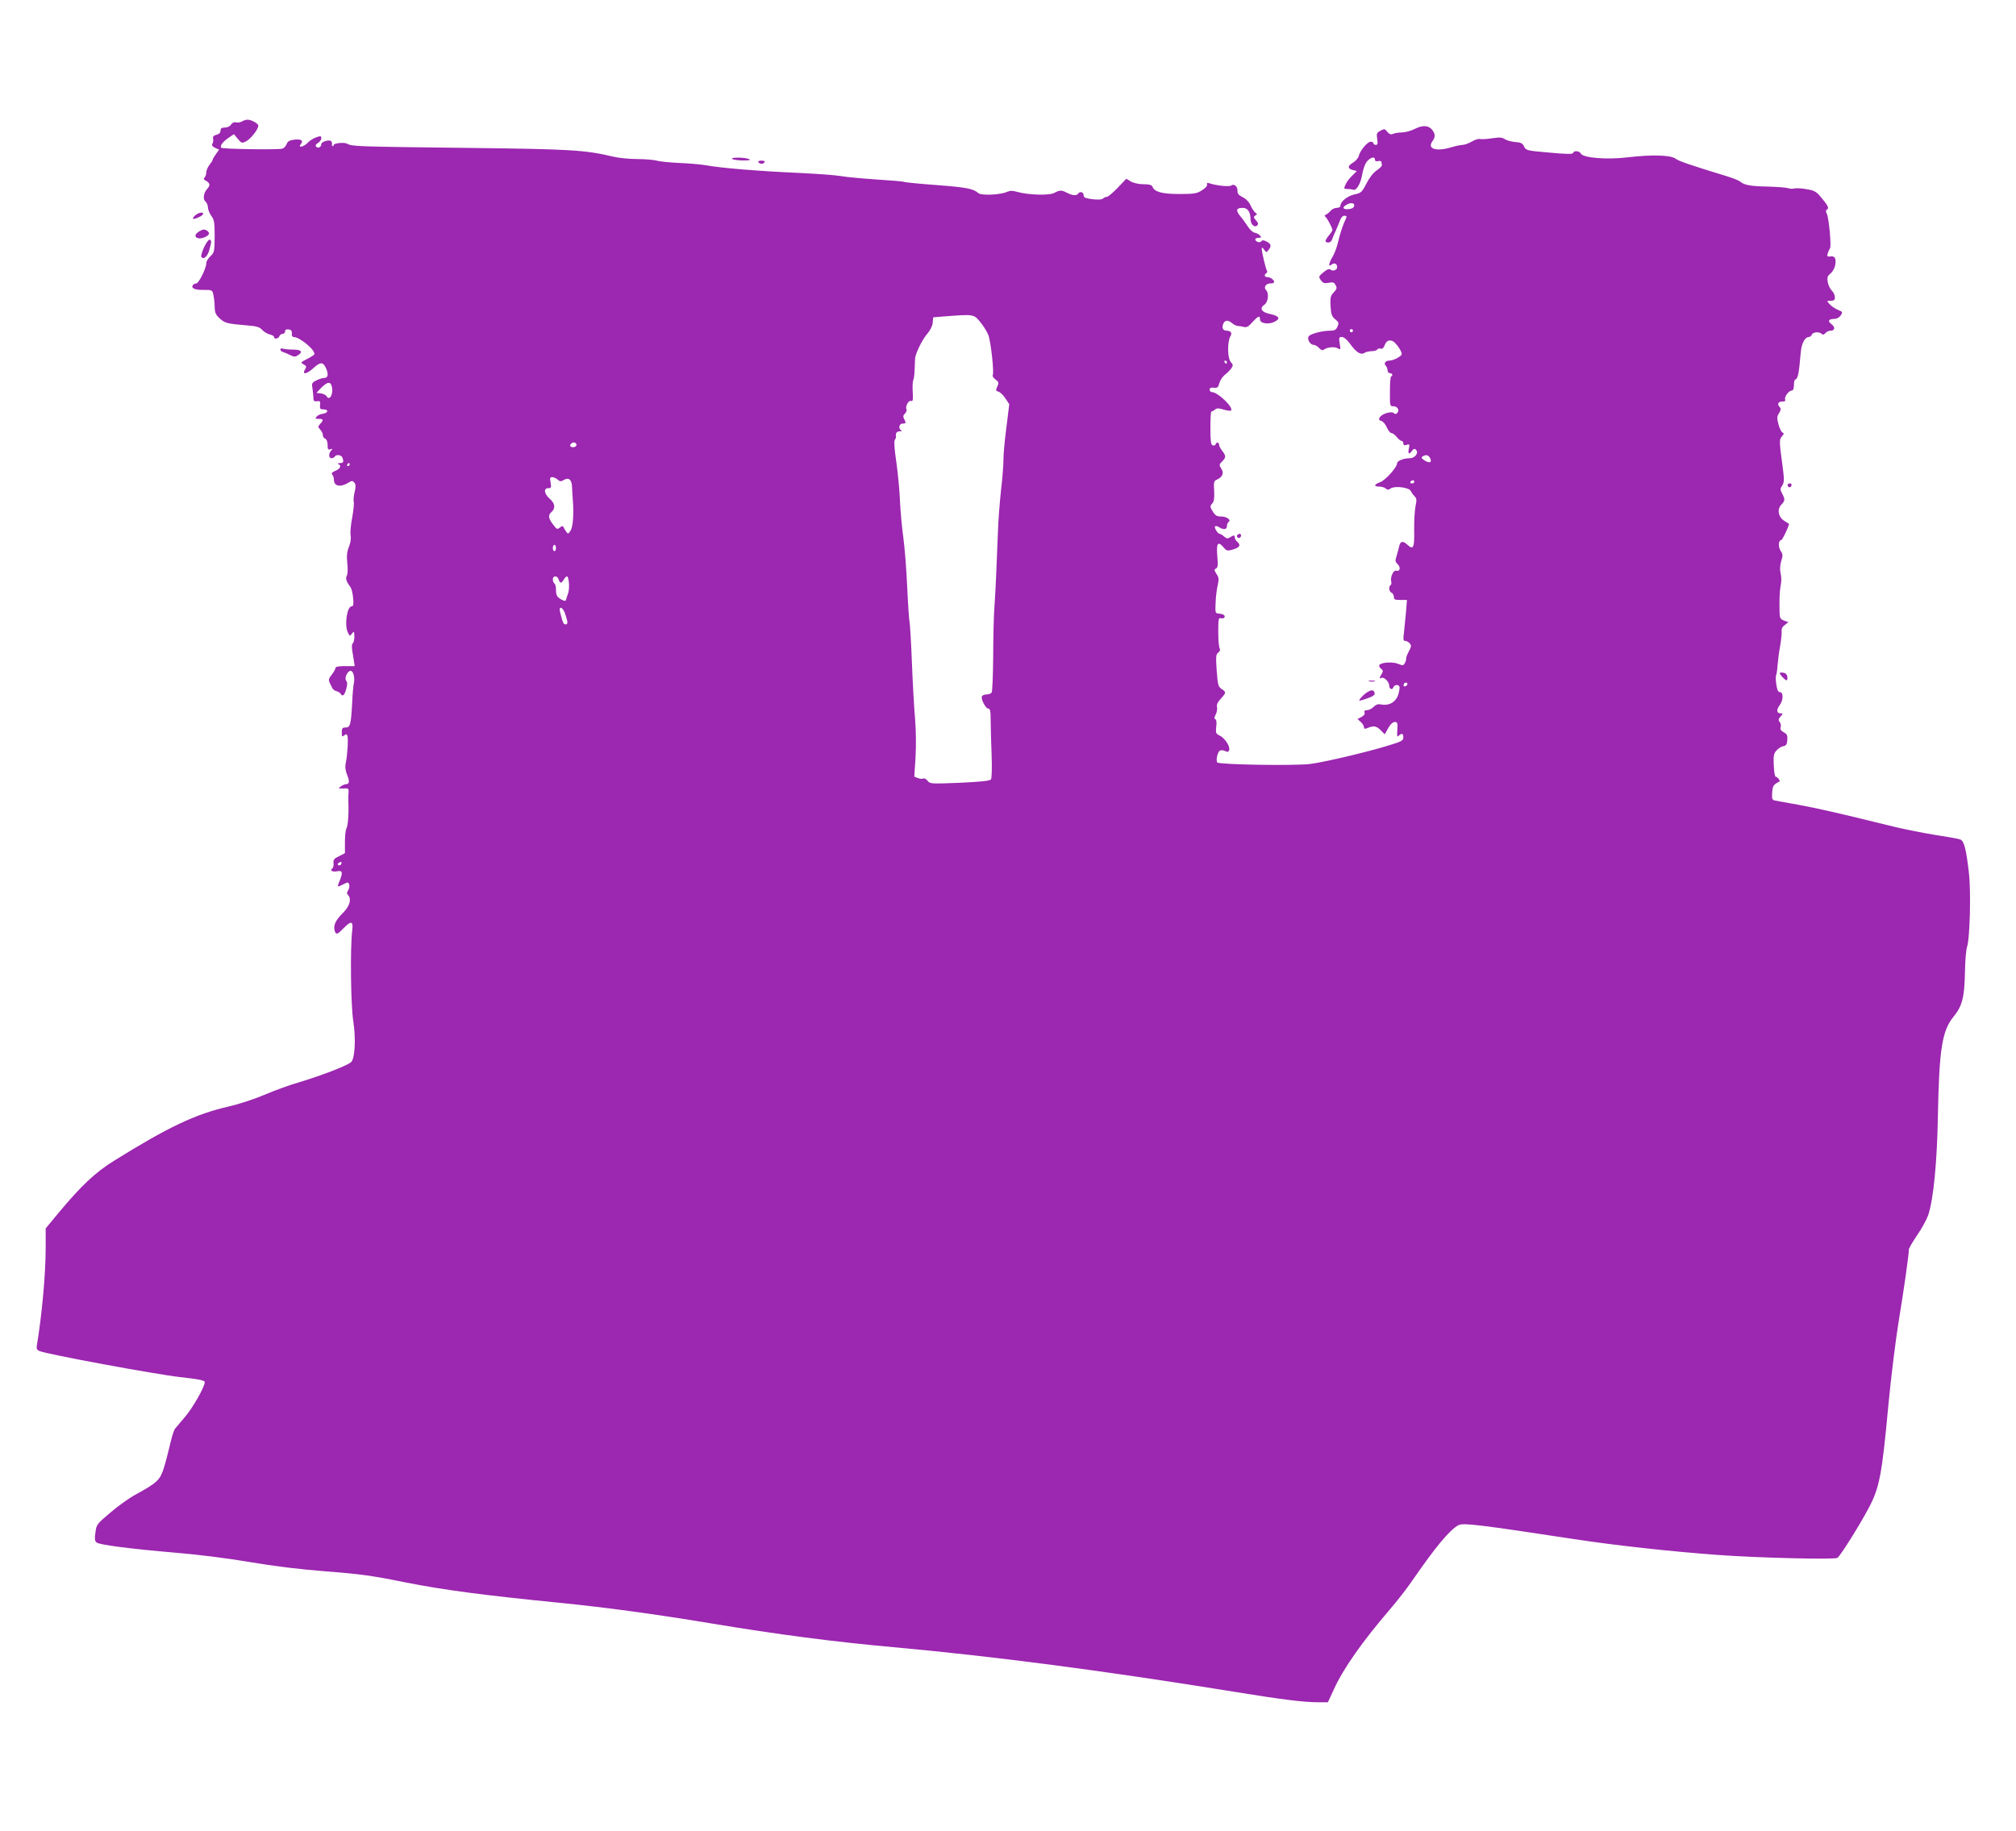 <?xml version="1.0" standalone="no"?>
<!DOCTYPE svg PUBLIC "-//W3C//DTD SVG 20010904//EN"
 "http://www.w3.org/TR/2001/REC-SVG-20010904/DTD/svg10.dtd">
<svg version="1.0" xmlns="http://www.w3.org/2000/svg"
 width="1280pt" height="1163pt" viewBox="0 0 1280 1163"
 preserveAspectRatio="xMidYMid meet">
<g transform="translate(0,1163) scale(0.1,-0.1)"
fill="#9c27b0" stroke="none">
<path d="M1537 10859 c-10 -6 -27 -9 -38 -6 -13 3 -24 -2 -32 -14 -7 -11 -23
-19 -39 -19 -21 0 -28 -5 -28 -20 0 -13 -9 -22 -26 -26 -18 -5 -24 -12 -21
-24 2 -9 1 -24 -4 -32 -6 -11 -1 -18 17 -27 l25 -11 -20 -29 c-12 -16 -21 -32
-21 -36 0 -4 -9 -18 -20 -32 -11 -14 -20 -35 -20 -47 0 -12 -5 -27 -11 -33 -8
-8 -5 -14 10 -22 25 -14 27 -28 7 -50 -24 -26 -29 -66 -12 -80 9 -8 16 -24 16
-38 0 -13 10 -37 21 -53 19 -25 22 -42 22 -131 -1 -96 -2 -103 -27 -126 -14
-13 -26 -32 -26 -43 0 -33 -48 -130 -64 -130 -8 0 -18 -5 -22 -11 -12 -20 14
-31 69 -30 54 0 55 0 62 -32 4 -18 8 -52 8 -77 1 -36 7 -49 32 -72 32 -30 49
-34 169 -44 64 -5 83 -10 100 -28 11 -13 33 -26 49 -30 15 -3 27 -11 27 -16 0
-16 27 -12 34 5 3 8 12 15 21 15 8 0 15 7 15 16 0 10 7 14 23 12 16 -2 21 -9
20 -26 -2 -13 3 -22 11 -22 40 0 144 -88 131 -111 -4 -5 -25 -19 -48 -30 -39
-20 -40 -22 -19 -33 15 -8 19 -15 12 -26 -27 -42 4 -40 53 5 41 37 58 37 76
-1 18 -39 14 -64 -9 -64 -12 0 -35 -7 -52 -16 -28 -14 -30 -19 -24 -52 3 -21
6 -47 6 -60 0 -18 5 -23 23 -20 19 3 22 -1 19 -24 -2 -24 1 -28 23 -28 35 0
28 -24 -8 -28 -14 -2 -31 -10 -37 -18 -10 -12 -8 -14 14 -14 30 0 32 -7 9 -32
-15 -17 -15 -19 0 -36 10 -10 17 -26 17 -36 0 -9 7 -19 15 -22 9 -4 15 -19 15
-40 0 -27 3 -32 18 -27 14 5 15 3 5 -8 -18 -18 -16 -49 1 -49 8 0 18 5 21 10
10 16 42 12 49 -6 10 -27 7 -34 -16 -35 -13 0 -17 -3 -10 -6 22 -9 13 -30 -19
-43 -21 -9 -27 -16 -20 -23 6 -6 11 -21 11 -33 0 -43 43 -51 96 -17 18 11 23
11 34 -2 9 -11 10 -25 2 -58 -6 -23 -9 -52 -6 -63 3 -11 -2 -57 -10 -102 -9
-45 -13 -95 -10 -112 4 -18 0 -46 -10 -71 -13 -32 -16 -58 -11 -105 4 -36 3
-69 -3 -80 -10 -18 -3 -37 24 -74 6 -8 14 -39 16 -67 4 -41 2 -53 -9 -53 -30
0 -48 -124 -23 -169 11 -22 12 -22 25 -4 13 16 14 15 15 -19 0 -20 -5 -40 -10
-43 -6 -3 -7 -22 -4 -43 3 -20 8 -52 11 -69 l5 -33 -61 0 c-42 0 -61 -4 -61
-12 0 -7 -11 -26 -24 -43 -19 -23 -21 -33 -13 -50 5 -11 13 -27 17 -35 4 -8
16 -17 26 -19 10 -2 23 -10 27 -17 12 -21 25 -9 36 33 7 26 7 41 -1 50 -13 16
8 63 28 63 17 0 28 -42 21 -78 -4 -15 -9 -72 -11 -127 -8 -138 -12 -155 -42
-155 -20 0 -24 -5 -24 -31 0 -27 2 -30 15 -19 12 10 16 9 21 -3 6 -18 0 -124
-11 -174 -5 -22 -2 -47 9 -74 17 -41 14 -59 -8 -59 -7 0 -21 -6 -32 -14 -18
-13 -17 -14 16 -13 33 2 35 0 33 -28 -2 -16 -2 -46 -1 -65 3 -71 -3 -143 -12
-160 -6 -10 -10 -50 -10 -89 l0 -69 -37 -19 c-32 -15 -38 -23 -35 -45 1 -14
-2 -29 -8 -33 -19 -12 1 -24 30 -18 35 7 38 -7 16 -62 -17 -40 -16 -41 25 -20
27 14 30 14 36 -1 3 -9 1 -26 -6 -37 -9 -14 -10 -22 -2 -30 25 -25 12 -72 -33
-116 -46 -45 -61 -79 -51 -112 9 -27 17 -24 56 16 50 51 63 47 55 -17 -13
-112 -9 -471 7 -573 17 -109 11 -231 -12 -258 -16 -20 -181 -84 -326 -128 -61
-17 -162 -54 -225 -81 -63 -27 -164 -60 -225 -74 -212 -48 -385 -130 -729
-344 -121 -75 -210 -159 -355 -333 l-81 -98 0 -128 c0 -159 -24 -422 -55 -609
-5 -27 -2 -34 17 -42 46 -20 738 -148 891 -165 119 -13 157 -21 157 -32 0 -29
-74 -160 -123 -218 -28 -33 -57 -68 -65 -77 -8 -9 -22 -54 -32 -100 -11 -46
-28 -114 -40 -151 -24 -76 -42 -93 -179 -168 -42 -23 -115 -75 -162 -116 -84
-71 -87 -75 -93 -125 -6 -41 -4 -55 8 -64 22 -15 218 -40 498 -64 146 -12 328
-35 470 -59 158 -27 315 -46 488 -60 215 -16 294 -27 505 -70 244 -48 489 -81
995 -131 277 -28 596 -71 950 -130 415 -69 773 -116 1150 -150 642 -58 1349
-151 2170 -284 301 -49 437 -66 530 -66 l61 0 39 84 c59 130 180 302 355 506
45 52 108 133 140 180 149 216 240 326 296 355 28 15 131 3 734 -89 263 -40
615 -79 920 -101 244 -18 735 -30 751 -18 20 14 138 203 197 313 70 132 85
206 127 660 17 179 47 420 66 535 31 187 64 418 64 452 0 6 24 47 53 90 30 43
61 101 70 128 33 99 56 336 61 625 8 425 26 544 99 633 56 69 70 122 73 287 1
69 7 141 14 160 17 51 25 349 11 466 -17 152 -31 205 -55 213 -12 5 -86 18
-166 30 -80 13 -215 40 -300 62 -282 70 -444 107 -565 129 -66 12 -130 23
-143 26 -21 4 -23 10 -20 51 3 43 7 50 46 70 8 4 -14 31 -23 30 -6 -1 -11 30
-13 72 -3 64 0 77 19 97 12 13 31 24 43 26 16 2 22 11 24 39 2 29 -1 37 -23
49 -18 10 -24 19 -19 32 3 11 0 26 -7 34 -9 11 -8 18 6 34 16 18 16 20 2 20
-27 0 -30 21 -8 51 25 33 25 84 1 84 -10 0 -17 15 -22 49 -4 28 -4 54 -1 59 3
5 7 32 9 61 2 28 9 83 16 121 7 39 11 81 10 94 -2 17 4 31 20 42 l23 18 -28
10 c-23 9 -27 17 -28 48 -2 83 0 130 5 163 8 46 8 58 0 98 -4 19 -1 50 6 72
11 32 10 41 -5 63 -16 25 -13 67 4 67 8 0 55 100 49 104 -2 1 -15 10 -30 19
-37 23 -46 72 -19 101 25 26 26 35 6 72 -13 25 -13 31 1 51 12 20 13 36 4 106
-24 178 -24 186 -6 206 13 14 14 20 4 24 -7 2 -19 26 -26 52 -11 41 -10 51 4
72 11 18 13 28 5 36 -19 19 -12 37 14 37 17 0 23 4 19 14 -6 16 24 56 43 56 8
0 13 13 13 35 0 19 4 35 9 35 11 0 21 32 26 85 2 22 6 64 9 94 6 53 27 91 51
91 7 0 15 7 19 15 6 17 47 20 62 5 8 -8 15 -6 24 5 7 8 21 15 31 15 29 0 34
21 8 41 -27 20 -20 33 18 34 15 0 32 9 40 22 14 21 13 23 -19 36 -18 8 -42 24
-52 36 -19 21 -19 21 7 21 22 0 27 5 27 23 0 13 -9 32 -19 41 -10 10 -22 33
-26 53 -5 31 -3 39 18 57 15 13 27 36 30 58 6 40 -5 55 -36 49 -15 -2 -18 2
-12 21 4 13 10 26 14 30 10 11 -7 195 -20 220 -8 16 -8 22 2 28 14 9 4 27 -48
88 -23 26 -39 34 -85 41 -31 6 -65 7 -77 4 -11 -3 -29 -2 -38 2 -10 4 -65 8
-123 10 -111 2 -155 9 -180 31 -8 7 -44 22 -80 33 -249 76 -308 97 -331 113
-32 24 -148 27 -304 9 -131 -16 -282 -4 -297 23 -10 18 -44 22 -50 5 -3 -9
-41 -8 -151 2 -143 12 -148 14 -160 38 -10 21 -20 27 -56 29 -24 2 -54 10 -66
18 -18 12 -35 13 -80 6 -32 -5 -66 -7 -76 -5 -10 3 -35 -4 -54 -16 -20 -11
-46 -21 -58 -21 -12 0 -44 -7 -71 -15 -96 -29 -156 -11 -122 37 21 29 20 48
-3 76 -24 27 -60 28 -111 2 -22 -11 -56 -20 -77 -21 -21 0 -47 -4 -58 -9 -15
-6 -24 -2 -37 13 -15 20 -19 20 -43 7 -24 -13 -26 -18 -21 -52 5 -30 3 -38 -9
-38 -8 0 -15 5 -15 10 0 6 -8 10 -17 10 -21 0 -67 -55 -76 -90 -3 -14 -20 -33
-37 -43 -35 -21 -35 -39 1 -47 l24 -6 -30 -30 c-17 -16 -36 -41 -42 -56 -12
-26 -11 -28 11 -28 14 0 30 -2 38 -5 21 -7 48 40 58 102 6 34 18 65 31 80 25
26 49 30 49 9 0 -9 7 -12 20 -9 11 3 21 0 21 -6 1 -6 2 -15 3 -20 1 -5 -14
-20 -33 -33 -21 -14 -47 -47 -65 -83 -29 -56 -34 -61 -78 -70 -44 -10 -88 -46
-88 -74 0 -6 -10 -11 -23 -11 -12 0 -30 -8 -39 -19 -8 -10 -22 -21 -29 -24
-10 -4 -11 -8 -3 -14 11 -9 44 -71 44 -84 0 -4 -11 -21 -25 -37 -13 -16 -22
-32 -18 -36 12 -12 34 -6 40 12 3 9 14 36 25 59 10 24 23 54 28 68 5 14 16 25
25 25 17 0 18 -4 6 -28 -15 -31 -33 -86 -46 -142 -7 -30 -22 -71 -34 -90 -25
-42 -29 -69 -6 -50 16 14 35 5 35 -16 0 -19 -27 -29 -43 -16 -8 7 -21 2 -44
-17 -31 -26 -32 -28 -17 -50 14 -19 22 -22 50 -17 27 6 35 3 44 -15 10 -17 8
-25 -12 -46 -20 -21 -23 -33 -20 -86 3 -53 7 -65 29 -84 24 -19 25 -25 15 -47
-9 -21 -19 -26 -47 -26 -49 0 -122 -19 -135 -35 -14 -17 8 -55 31 -55 9 0 24
-9 34 -20 11 -12 22 -17 29 -11 21 16 67 21 88 10 20 -11 21 -10 14 30 -6 37
-4 41 14 41 12 0 31 -16 48 -38 40 -57 70 -78 93 -64 10 7 32 12 48 12 17 0
33 5 36 11 4 6 13 8 21 5 9 -4 18 3 24 18 11 30 25 39 50 31 19 -6 60 -63 60
-83 0 -14 -52 -42 -79 -42 -25 0 -37 -18 -22 -33 6 -6 11 -19 11 -29 0 -10 7
-18 15 -18 8 0 15 -4 15 -10 0 -5 -3 -10 -7 -10 -5 0 -8 -43 -8 -95 -1 -93 0
-95 22 -95 27 0 41 -26 24 -43 -8 -8 -14 -8 -22 0 -14 14 -77 -5 -89 -28 -7
-13 -5 -18 10 -22 11 -3 27 -21 35 -41 9 -20 22 -36 29 -36 8 0 23 -11 34 -25
11 -14 25 -25 31 -25 6 0 11 -7 11 -16 0 -11 6 -14 21 -9 19 6 20 4 14 -24 -7
-35 1 -40 21 -13 9 13 16 14 24 6 20 -20 -6 -54 -40 -54 -40 0 -80 -17 -80
-33 0 -25 -74 -107 -107 -119 -40 -15 -43 -28 -5 -28 15 0 34 -6 40 -12 10
-10 17 -10 33 1 28 17 118 5 126 -17 4 -8 14 -23 24 -33 14 -14 15 -24 6 -65
-5 -27 -9 -95 -8 -151 2 -110 -5 -127 -41 -94 -30 28 -46 26 -54 -6 -3 -16
-10 -41 -15 -57 -12 -39 -12 -42 7 -61 19 -19 11 -47 -10 -39 -18 7 -40 -40
-33 -68 3 -10 1 -21 -4 -24 -14 -9 -10 -41 6 -48 8 -3 15 -15 15 -26 0 -17 6
-20 41 -20 l42 0 -6 -77 c-4 -43 -10 -102 -13 -130 -6 -44 -4 -53 8 -53 9 0
21 -7 29 -16 11 -13 10 -22 -7 -52 -10 -20 -18 -40 -16 -44 1 -5 -2 -17 -8
-28 -9 -17 -13 -18 -42 -6 -34 15 -109 10 -120 -7 -4 -6 1 -16 10 -23 14 -11
15 -16 5 -33 -16 -25 -16 -34 -2 -26 14 9 49 -24 49 -46 0 -24 19 -34 26 -15
7 18 30 21 39 7 3 -6 0 -28 -7 -51 -15 -48 -58 -73 -107 -64 -21 5 -35 0 -50
-15 -12 -12 -30 -21 -42 -21 -15 0 -19 -5 -15 -15 3 -9 -4 -20 -20 -28 l-25
-13 21 -19 c11 -10 20 -25 20 -33 0 -10 5 -12 18 -7 43 18 60 16 87 -11 l27
-27 22 39 c14 25 29 39 41 39 18 0 20 -6 17 -50 -3 -41 -1 -48 9 -37 19 18 29
15 29 -11 0 -19 -11 -26 -87 -49 -138 -43 -405 -106 -501 -119 -93 -13 -580
-5 -593 9 -11 12 2 70 18 76 8 3 23 2 33 -4 13 -7 20 -6 24 6 9 22 -28 78 -60
93 -24 11 -26 16 -22 56 4 28 1 46 -6 48 -8 3 -7 11 3 30 7 14 11 35 8 47 -4
14 4 31 24 53 35 38 35 42 5 62 -21 14 -24 25 -31 117 -6 89 -5 103 10 114 11
8 14 17 9 26 -5 7 -9 55 -9 105 0 82 2 92 17 87 19 -6 33 11 17 22 -7 4 -21 7
-33 8 -19 1 -21 6 -18 66 1 36 7 86 13 112 9 39 8 50 -7 73 -15 23 -16 28 -3
35 12 7 13 23 8 77 -7 82 3 99 37 60 23 -27 26 -27 64 -16 42 13 50 28 25 49
-8 7 -15 19 -15 26 0 17 -5 17 -30 2 -15 -10 -22 -9 -38 5 -10 9 -23 17 -28
17 -12 0 -37 40 -29 48 3 3 15 1 25 -6 29 -18 50 -15 50 7 0 11 5 23 10 26 20
12 -11 35 -46 35 -28 0 -38 6 -54 32 -18 29 -18 34 -4 50 12 12 15 33 13 80
-4 56 -2 64 17 72 36 16 47 43 28 70 -14 23 -14 26 5 45 26 26 26 36 1 68 -11
14 -20 32 -20 39 0 17 -17 18 -22 2 -2 -6 -11 -9 -19 -6 -11 4 -14 29 -14 112
0 58 3 105 6 103 3 -1 13 4 22 11 12 11 23 11 56 1 23 -7 44 -9 47 -6 19 18
-84 117 -121 117 -8 0 -15 7 -15 15 0 11 8 15 27 13 22 -3 28 2 35 29 4 17 20
41 35 53 15 11 33 30 41 41 12 18 12 23 -3 39 -22 25 -24 132 -1 168 10 17 -1
32 -24 32 -24 0 -33 15 -25 39 9 28 30 32 56 10 12 -10 29 -19 38 -19 9 0 26
-3 38 -6 18 -5 30 2 55 30 36 40 48 45 48 17 0 -25 55 -34 93 -14 39 20 29 36
-29 49 -55 11 -70 36 -35 60 23 17 29 72 10 91 -18 18 -2 43 26 43 14 0 25 4
25 8 0 14 -23 32 -42 32 -20 0 -24 15 -8 25 6 4 8 11 4 16 -8 13 -33 119 -33
139 0 11 4 10 15 -5 15 -20 15 -20 30 0 18 24 14 37 -16 52 -18 9 -26 9 -31 1
-8 -13 -39 -3 -39 12 0 5 10 10 21 10 18 0 19 3 9 14 -6 8 -21 16 -33 18 -12
2 -31 19 -43 38 -13 19 -34 50 -49 67 -31 38 -26 53 16 53 31 0 49 -27 49 -74
0 -30 26 -54 42 -38 9 9 7 17 -7 32 -16 18 -17 23 -5 31 13 7 13 10 1 18 -7 5
-21 25 -30 45 -10 23 -29 43 -51 54 -25 12 -34 23 -33 39 3 27 -22 49 -39 35
-13 -9 -86 -2 -136 13 -16 6 -21 4 -18 -6 3 -8 -10 -24 -32 -37 -32 -21 -48
-24 -143 -24 -110 0 -160 13 -172 47 -5 11 -21 15 -56 15 -29 0 -62 7 -80 17
l-30 18 -55 -58 c-30 -31 -61 -57 -68 -57 -8 0 -19 -5 -25 -11 -7 -7 -31 -8
-67 -4 -46 6 -56 11 -56 26 0 20 -24 26 -35 9 -9 -14 -35 -12 -69 5 -36 19
-47 19 -82 0 -33 -18 -169 -13 -237 7 -28 8 -43 8 -62 0 -44 -20 -165 -25
-184 -8 -31 28 -72 36 -267 51 -108 8 -200 17 -204 20 -4 3 -81 9 -171 15 -90
6 -191 15 -224 21 -33 6 -148 15 -255 20 -269 12 -507 31 -611 50 -31 5 -105
12 -165 14 -60 3 -125 9 -144 15 -19 5 -75 10 -125 10 -49 0 -119 7 -155 16
-178 42 -266 47 -935 55 -692 8 -719 9 -750 26 -21 12 -92 3 -87 -10 1 -4 -1
-6 -5 -5 -5 1 -7 8 -5 14 1 7 -2 15 -7 19 -16 9 -61 -6 -61 -20 0 -19 -20 -29
-32 -17 -7 7 -4 15 11 24 11 7 21 20 21 30 0 15 -4 16 -32 6 -18 -6 -43 -22
-55 -35 -25 -27 -64 -34 -43 -8 19 23 2 33 -43 28 -28 -4 -41 -11 -47 -28 -5
-13 -17 -26 -27 -29 -27 -8 -384 -3 -389 6 -8 13 10 37 46 62 l35 24 25 -30
c24 -28 26 -29 53 -15 30 16 77 76 77 99 0 14 -44 38 -69 38 -9 0 -24 -5 -34
-11z m7061 -536 c-2 -12 -14 -19 -36 -21 -35 -4 -43 11 -14 27 28 17 54 13 50
-6z m-2375 -737 c20 -24 43 -61 52 -83 16 -41 38 -240 28 -256 -3 -5 5 -18 18
-27 21 -16 22 -21 11 -45 -11 -24 -10 -27 7 -32 11 -3 31 -22 44 -42 l25 -38
-19 -154 c-11 -85 -19 -176 -18 -204 0 -27 -6 -111 -15 -185 -8 -74 -18 -196
-20 -270 -8 -211 -16 -398 -23 -485 -3 -44 -7 -179 -7 -300 -1 -121 -5 -226
-10 -233 -4 -6 -18 -12 -31 -12 -13 0 -27 -5 -30 -11 -10 -15 23 -79 40 -79
12 0 15 -16 15 -77 0 -43 3 -141 6 -218 3 -82 1 -146 -4 -154 -7 -10 -57 -15
-198 -22 -184 -7 -189 -7 -205 13 -9 12 -21 18 -27 14 -6 -3 -21 -2 -34 3
l-23 9 8 123 c4 76 3 171 -3 244 -6 66 -15 226 -20 355 -5 129 -12 246 -15
258 -3 13 -10 115 -15 225 -5 111 -16 254 -25 317 -9 63 -18 167 -21 230 -2
63 -13 174 -23 245 -12 83 -16 134 -10 141 5 7 9 16 8 20 -4 24 3 34 24 35 12
0 16 3 10 6 -21 8 -15 43 7 43 23 0 24 4 10 30 -7 14 -6 23 6 34 8 9 13 20 10
25 -11 17 12 61 28 55 12 -5 14 6 11 58 -2 34 0 67 3 73 4 5 8 35 9 65 1 30 3
63 3 73 2 32 46 122 78 158 18 21 32 49 34 69 l3 35 75 6 c184 14 182 14 223
-35z m2367 -56 c0 -5 -4 -10 -10 -10 -5 0 -10 5 -10 10 0 6 5 10 10 10 6 0 10
-4 10 -10z m-800 -200 c0 -5 -2 -10 -4 -10 -3 0 -8 5 -11 10 -3 6 -1 10 4 10
6 0 11 -4 11 -10z m-5686 -146 c18 -46 -10 -108 -31 -69 -5 7 -21 15 -36 17
l-28 3 31 33 c36 35 55 40 64 16z m1556 -379 c0 -8 -9 -15 -20 -15 -20 0 -26
11 -13 23 12 13 33 7 33 -8z m5420 -84 c14 -28 -4 -35 -35 -15 -20 13 -23 19
-13 25 21 14 37 10 48 -10z m-6860 -41 c0 -5 -5 -10 -11 -10 -5 0 -7 5 -4 10
3 6 8 10 11 10 2 0 4 -4 4 -10z m1321 -96 c14 -12 21 -13 37 -3 32 20 52 5 54
-43 1 -24 3 -61 5 -83 7 -90 1 -170 -14 -194 -15 -23 -16 -24 -29 -6 -7 10
-15 23 -17 29 -3 7 -10 6 -22 -4 -16 -13 -20 -12 -40 15 -33 40 -37 64 -14 83
27 24 24 55 -11 85 -36 32 -40 67 -9 67 19 0 20 4 15 35 -6 29 -4 35 10 35 10
0 25 -7 35 -16z m5439 -14 c0 -5 -7 -10 -16 -10 -8 0 -12 5 -9 10 3 6 10 10
16 10 5 0 9 -4 9 -10z m-5450 -420 c0 -11 -4 -20 -10 -20 -5 0 -10 9 -10 20 0
11 5 20 10 20 6 0 10 -9 10 -20z m17 -200 c3 -11 9 -20 14 -20 4 0 13 9 19 20
6 11 15 20 19 20 13 0 19 -71 9 -105 -6 -16 -12 -36 -14 -43 -3 -10 -8 -10
-26 -1 -31 16 -38 28 -38 66 0 17 -4 35 -10 38 -5 3 -10 15 -10 26 0 25 30 25
37 -1z m41 -217 c18 -54 19 -68 3 -68 -14 0 -17 9 -35 78 -10 42 17 34 32 -10z
m5343 -456 c-13 -13 -26 -3 -16 12 3 6 11 8 17 5 6 -4 6 -10 -1 -17z m-6766
-1136 c-3 -6 -11 -8 -17 -5 -6 4 -5 9 3 15 16 10 23 4 14 -10z"/>
<path d="M4650 10620 c8 -5 40 -9 70 -9 40 0 49 3 35 9 -29 12 -124 12 -105 0z"/>
<path d="M4815 10600 c3 -5 12 -10 20 -10 8 0 17 5 20 10 4 6 -5 10 -20 10
-15 0 -24 -4 -20 -10z"/>
<path d="M1236 10259 c-11 -10 -14 -19 -8 -19 18 0 62 22 62 32 0 15 -35 7
-54 -13z"/>
<path d="M1267 10162 c-32 -19 -35 -38 -8 -45 21 -5 62 12 68 28 2 6 -5 15
-15 22 -14 8 -24 7 -45 -5z"/>
<path d="M1295 10059 c-13 -30 -21 -57 -16 -62 16 -16 39 5 50 46 15 52 15 61
2 65 -6 2 -22 -20 -36 -49z"/>
<path d="M1780 9411 c0 -7 8 -14 18 -17 9 -3 30 -11 45 -19 22 -12 32 -12 47
-2 36 22 24 37 -29 37 -27 0 -56 3 -65 6 -9 3 -16 1 -16 -5z"/>
<path d="M11350 8551 c0 -17 18 -21 24 -6 3 9 0 15 -9 15 -8 0 -15 -4 -15 -9z"/>
<path d="M7855 8231 c-6 -11 9 -23 19 -14 9 9 7 23 -3 23 -6 0 -12 -4 -16 -9z"/>
<path d="M11300 7356 c0 -10 34 -46 43 -46 5 0 7 10 5 23 -2 14 -11 23 -25 25
-13 2 -23 1 -23 -2z"/>
<path d="M8693 7303 c9 -2 25 -2 35 0 9 3 1 5 -18 5 -19 0 -27 -2 -17 -5z"/>
<path d="M8676 7231 c-25 -17 -54 -51 -43 -51 2 0 25 7 51 16 32 11 46 21 44
32 -5 23 -20 24 -52 3z"/>
</g>
</svg>

